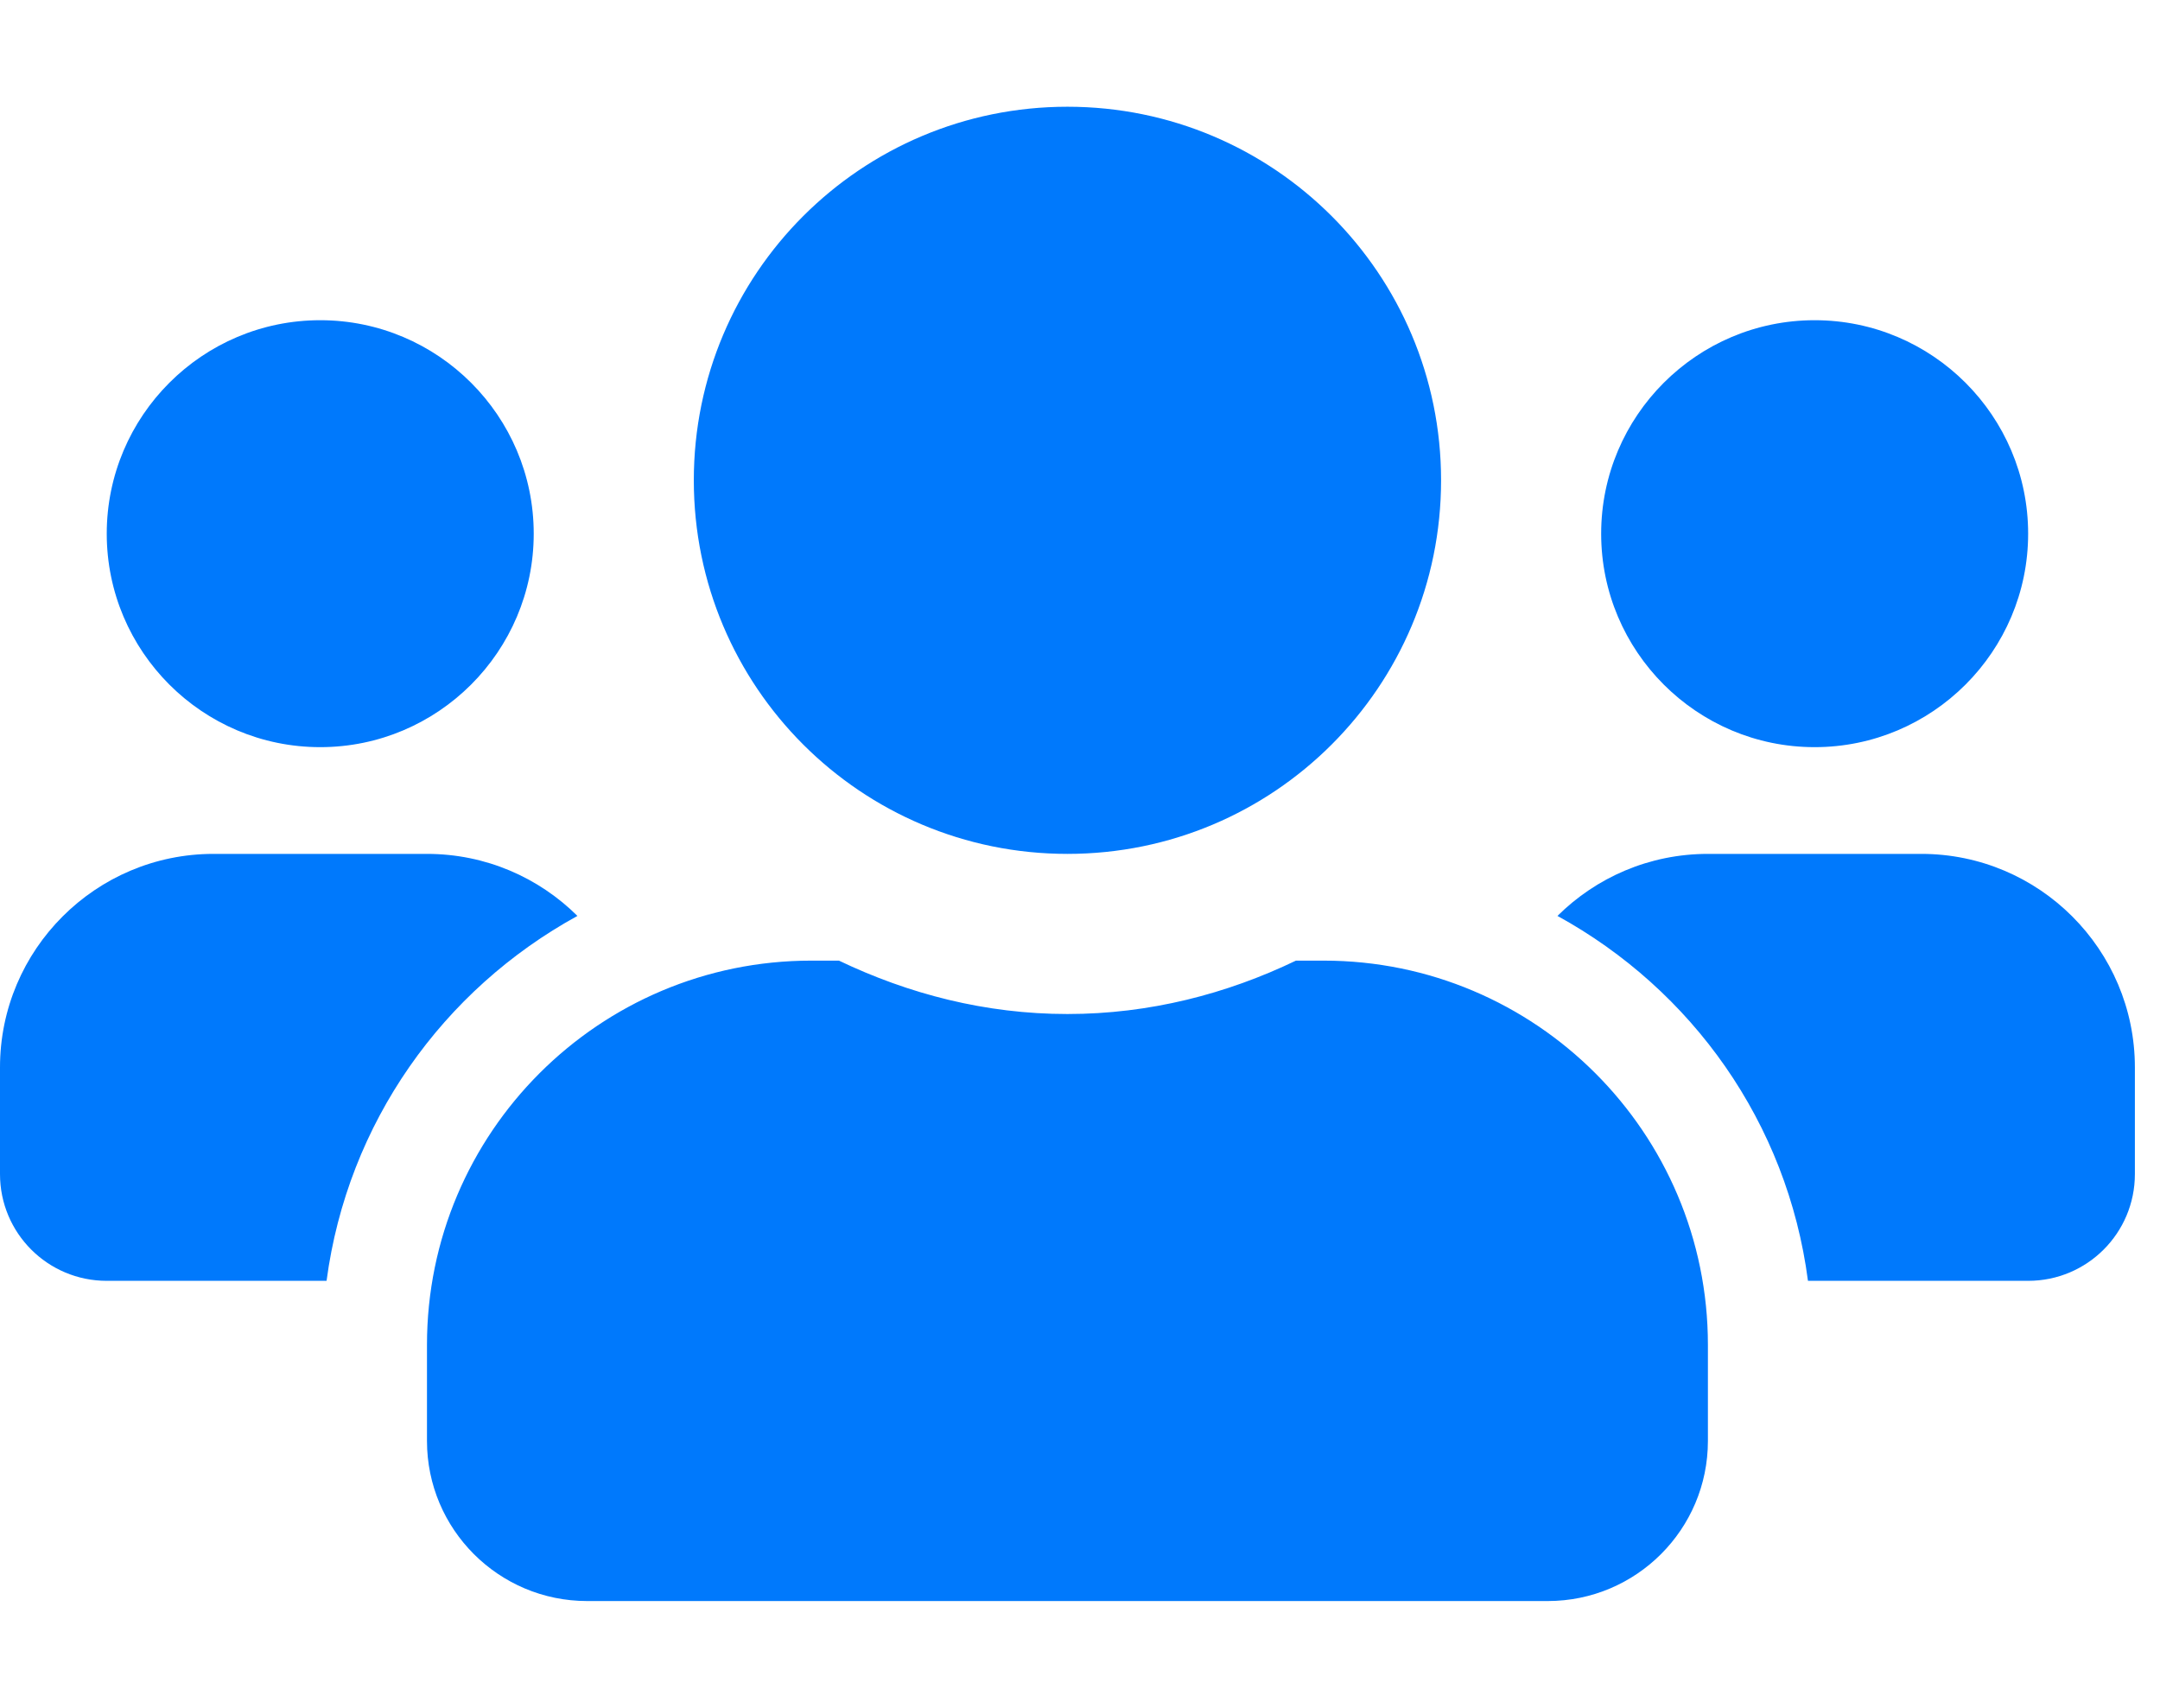 <svg width="43" height="34" viewBox="0 0 43 34" fill="none" xmlns="http://www.w3.org/2000/svg">
<path d="M6.375 14.875C8.719 14.875 10.625 12.969 10.625 10.625C10.625 8.281 8.719 6.375 6.375 6.375C4.031 6.375 2.125 8.281 2.125 10.625C2.125 12.969 4.031 14.875 6.375 14.875ZM36.125 14.875C38.469 14.875 40.375 12.969 40.375 10.625C40.375 8.281 38.469 6.375 36.125 6.375C33.781 6.375 31.875 8.281 31.875 10.625C31.875 12.969 33.781 14.875 36.125 14.875ZM38.25 17H34C32.831 17 31.775 17.471 31.005 18.235C33.681 19.703 35.581 22.352 35.992 25.5H40.375C41.55 25.5 42.5 24.55 42.5 23.375V21.25C42.5 18.906 40.594 17 38.25 17ZM21.25 17C25.36 17 28.688 13.673 28.688 9.562C28.688 5.452 25.36 2.125 21.25 2.125C17.14 2.125 13.812 5.452 13.812 9.562C13.812 13.673 17.14 17 21.25 17ZM26.35 19.125H25.799C24.418 19.789 22.884 20.188 21.25 20.188C19.616 20.188 18.089 19.789 16.701 19.125H16.15C11.927 19.125 8.5 22.552 8.5 26.775V28.688C8.5 30.447 9.928 31.875 11.688 31.875H30.812C32.572 31.875 34 30.447 34 28.688V26.775C34 22.552 30.573 19.125 26.35 19.125ZM11.495 18.235C10.725 17.471 9.669 17 8.5 17H4.25C1.906 17 0 18.906 0 21.25V23.375C0 24.55 0.95 25.5 2.125 25.5H6.501C6.92 22.352 8.819 19.703 11.495 18.235Z" fill="#0079FC"/>
</svg>
